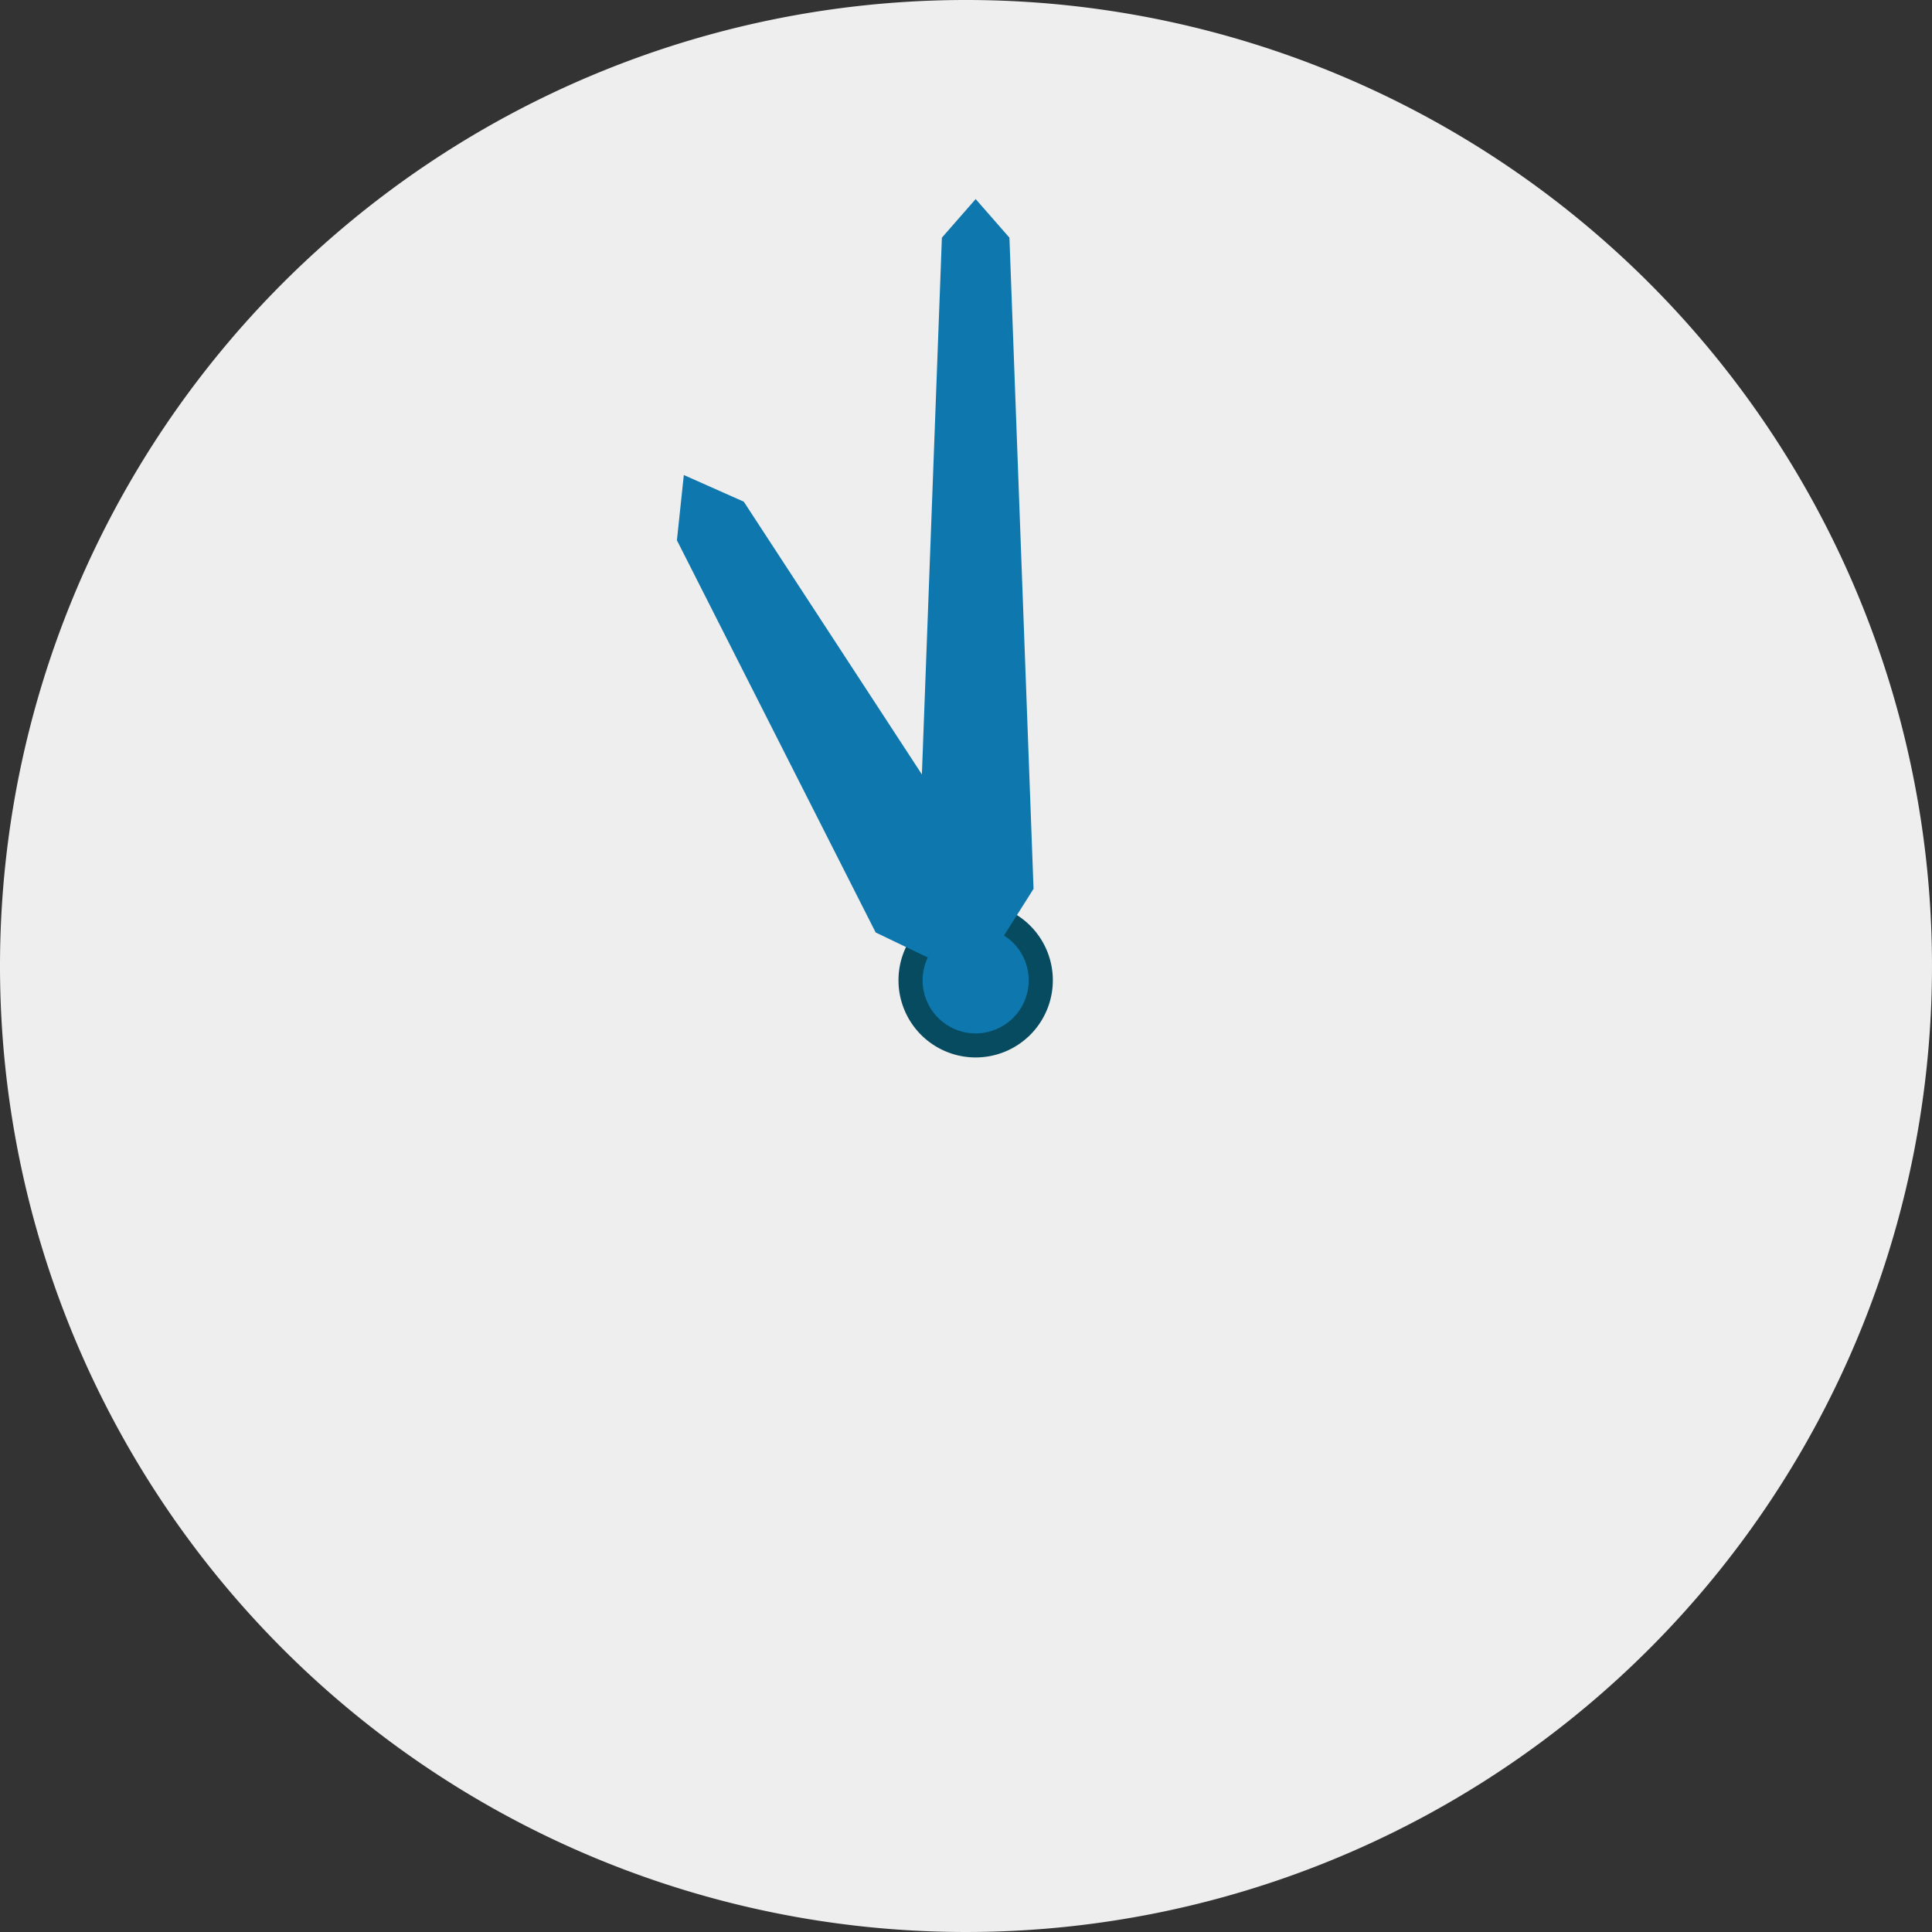 <svg id="_1100" data-name="1100" xmlns="http://www.w3.org/2000/svg" xmlns:xlink="http://www.w3.org/1999/xlink" width="54" height="54" viewBox="0 0 54 54">
  <rect x="0" y="0" width="54" height="54" fill="#333333" stroke="none"/>
  <defs>
    <clipPath id="clip-path">
      <rect id="長方形_62" data-name="長方形 62" width="54" height="54" fill="none"/>
    </clipPath>
  </defs>
  <g id="グループ_65" data-name="グループ 65" clip-path="url(#clip-path)">
    <path id="パス_61" data-name="パス 61" d="M27,0A27,27,0,1,1,0,27,27,27,0,0,1,27,0" fill="#eee"/>
    <path id="パス_62" data-name="パス 62" d="M60.12,58.262A2.157,2.157,0,1,1,57.963,56.1a2.157,2.157,0,0,1,2.157,2.157" transform="translate(-30.693 -30.858)" fill="#064b60"/>
    <path id="パス_63" data-name="パス 63" d="M60.27,59.086A1.483,1.483,0,1,1,58.787,57.6a1.483,1.483,0,0,1,1.483,1.483" transform="translate(-31.517 -31.682)" fill="#0e77ad"/>
    <path id="パス_64" data-name="パス 64" d="M60.24,31.643l-.674-18.2-.944-1.079-.944,1.079L57,31.643,58.622,34.2Z" transform="translate(-31.352 -6.8)" fill="#0e77ad"/>
    <path id="パス_65" data-name="パス 65" d="M50.395,43.632,47.6,42.29,42.045,31.328l.193-1.824,1.676.745,6.718,10.288Z" transform="translate(-23.125 -16.227)" fill="#0e77ad"/>
    <path id="パス_66" data-name="パス 66" d="M60.449,60.075a.674.674,0,1,1-.674-.674.674.674,0,0,1,.674.674" transform="translate(-32.506 -32.671)" fill="#0e77ad"/>
  </g>
</svg>
